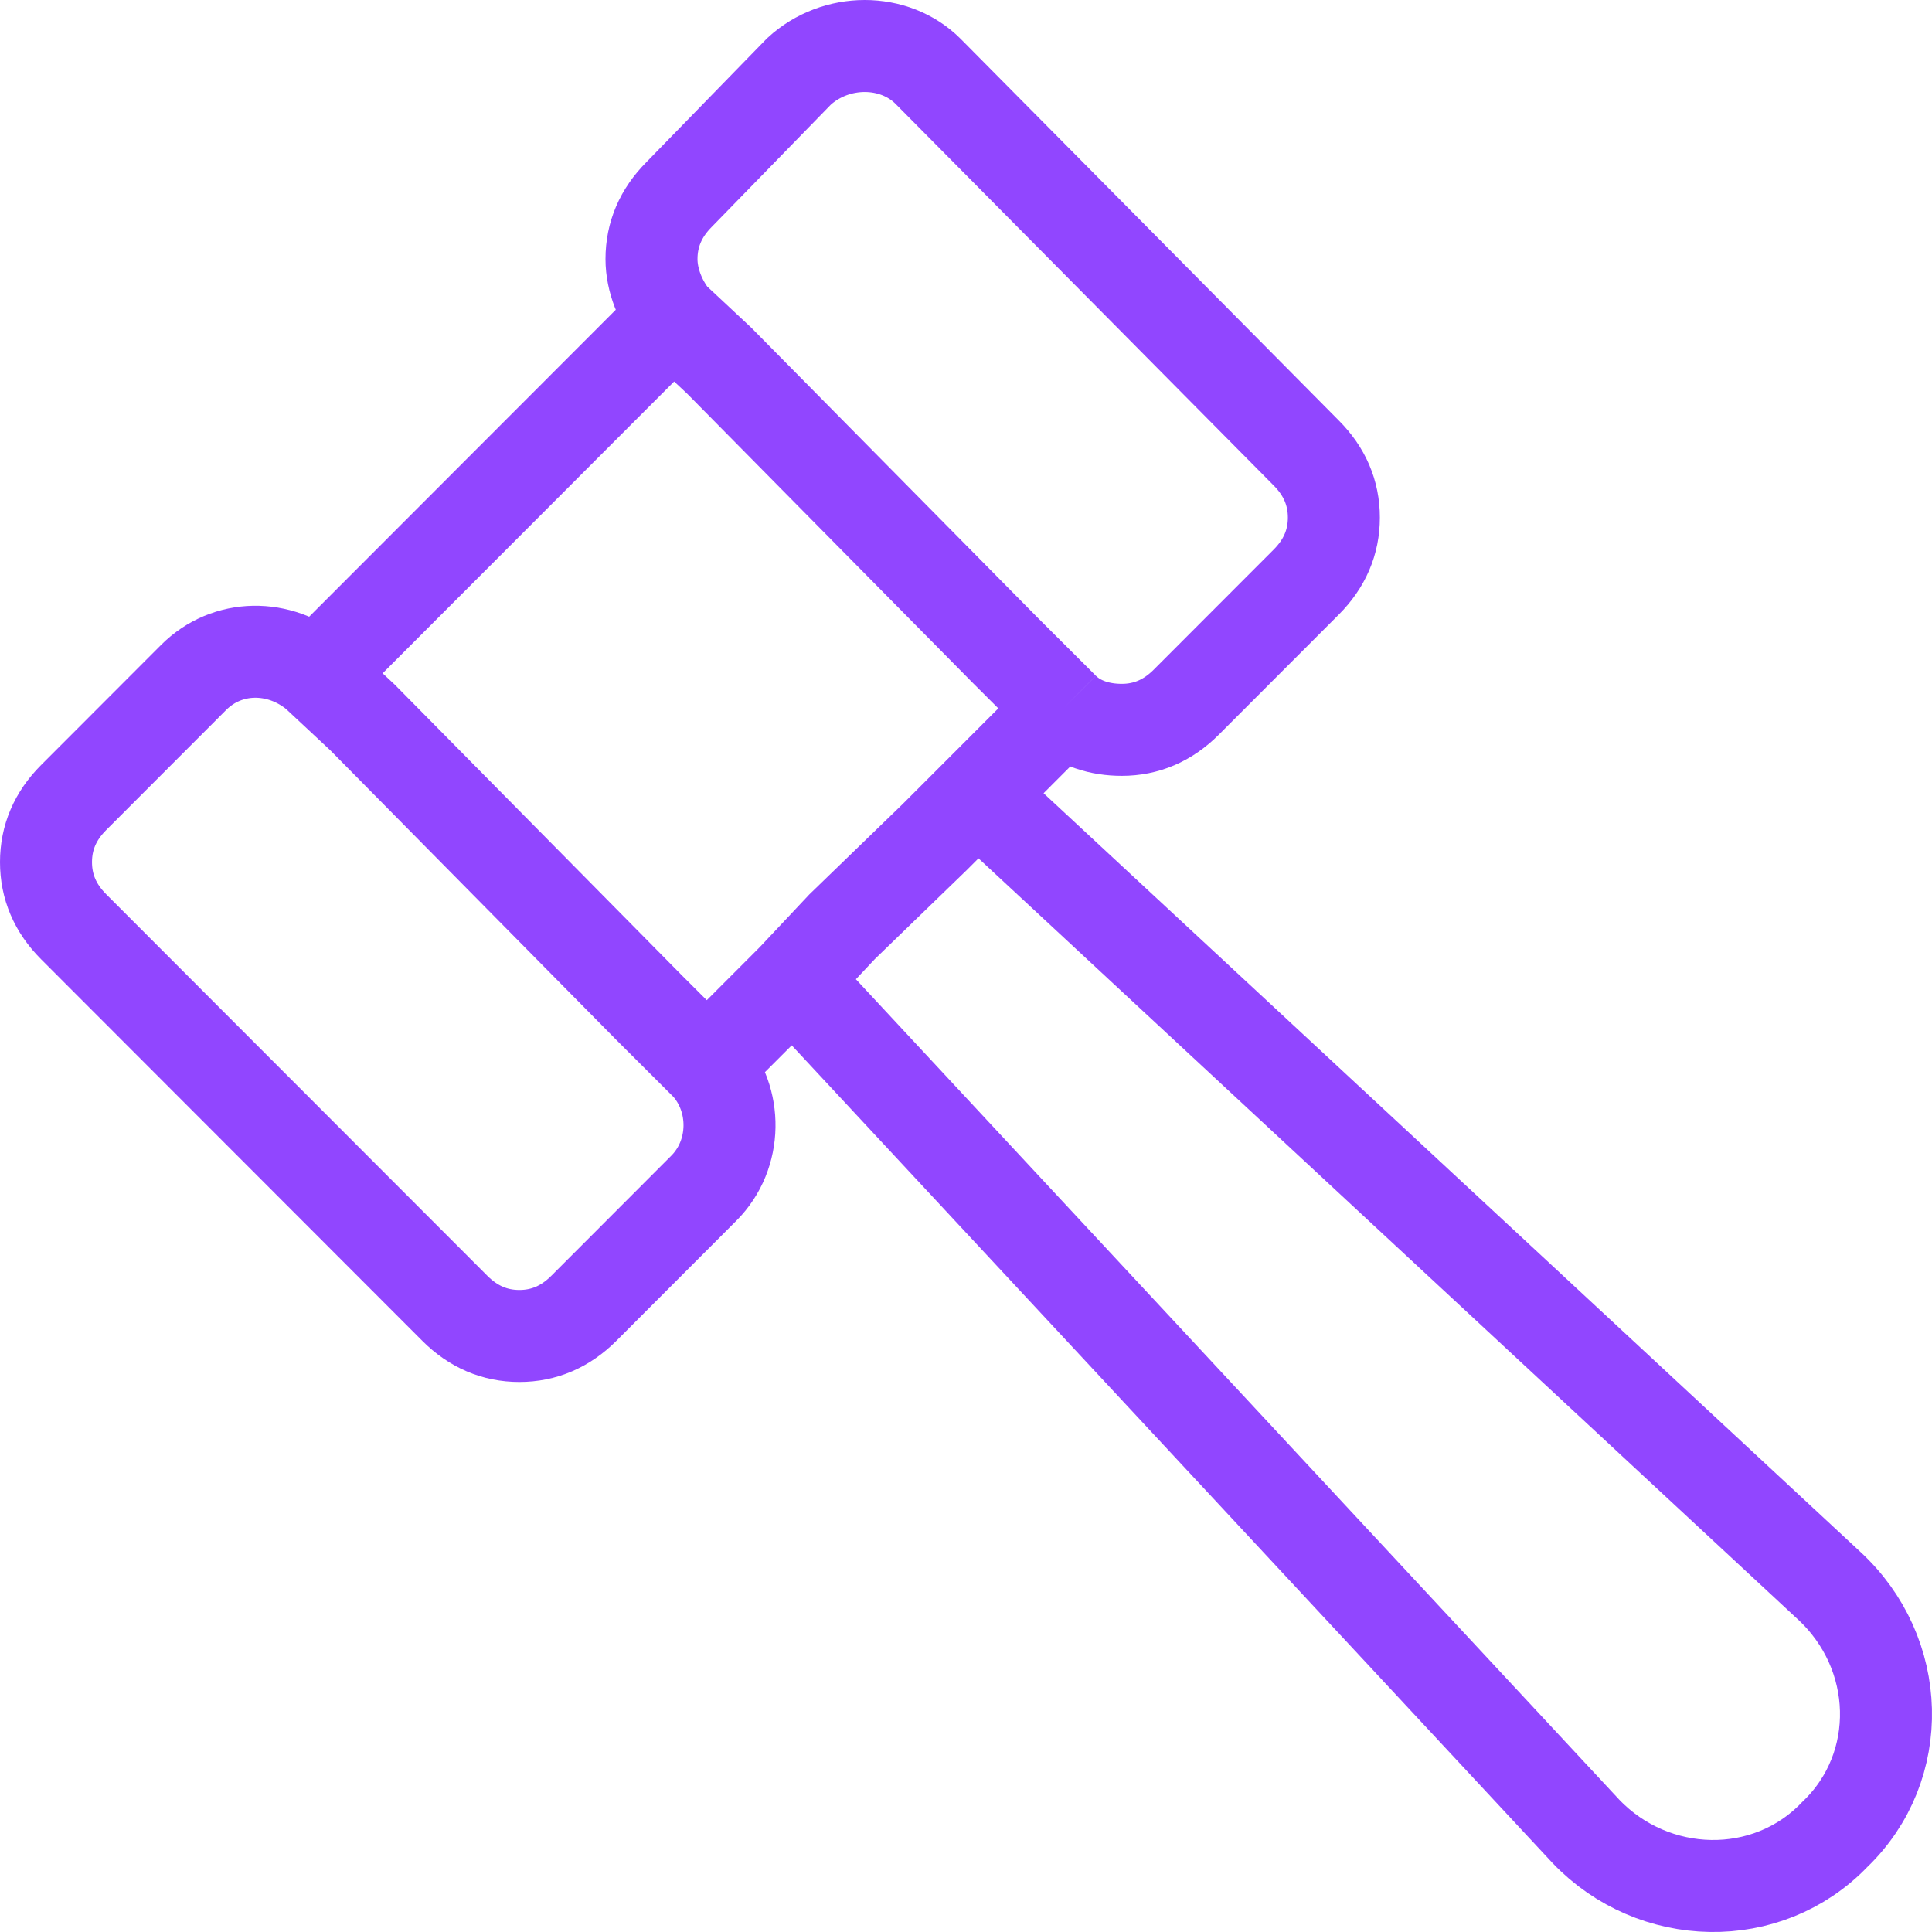 <svg width="42" height="42" viewBox="0 0 42 42" fill="none" xmlns="http://www.w3.org/2000/svg">
<path d="M21.246 17.271L39.754 34.461C41.358 35.933 41.425 38.407 39.888 39.879C38.418 41.417 35.946 41.351 34.476 39.812L17.237 21.284M21.246 17.271L23.117 15.398M21.246 17.271L20.31 18.207L18.306 20.147L17.237 21.284M23.117 15.398C23.451 15.732 23.919 15.866 24.386 15.866C24.921 15.866 25.389 15.665 25.789 15.264L28.395 12.655C28.796 12.254 28.997 11.786 28.997 11.251C28.997 10.716 28.796 10.247 28.395 9.846L20.177 1.552C19.442 0.816 18.172 0.816 17.37 1.552L14.764 4.227C14.364 4.629 14.163 5.097 14.163 5.632C14.163 6.1 14.364 6.568 14.631 6.903M23.117 15.398L21.859 14.143L15.633 7.839L14.631 6.903M14.631 6.903L6.88 14.662M6.88 14.662C6.078 13.993 4.942 13.993 4.207 14.729L1.601 17.338C1.2 17.739 1 18.207 1 18.742C1 19.277 1.2 19.746 1.601 20.147L9.887 28.441C10.288 28.842 10.755 29.043 11.29 29.043C11.825 29.043 12.292 28.842 12.693 28.441L15.299 25.832C16.034 25.097 16.034 23.893 15.366 23.157M6.88 14.662L7.882 15.598L14.108 21.902L15.366 23.157M15.366 23.157L17.237 21.284" stroke="#9146FF" stroke-width="2"/>
</svg>
